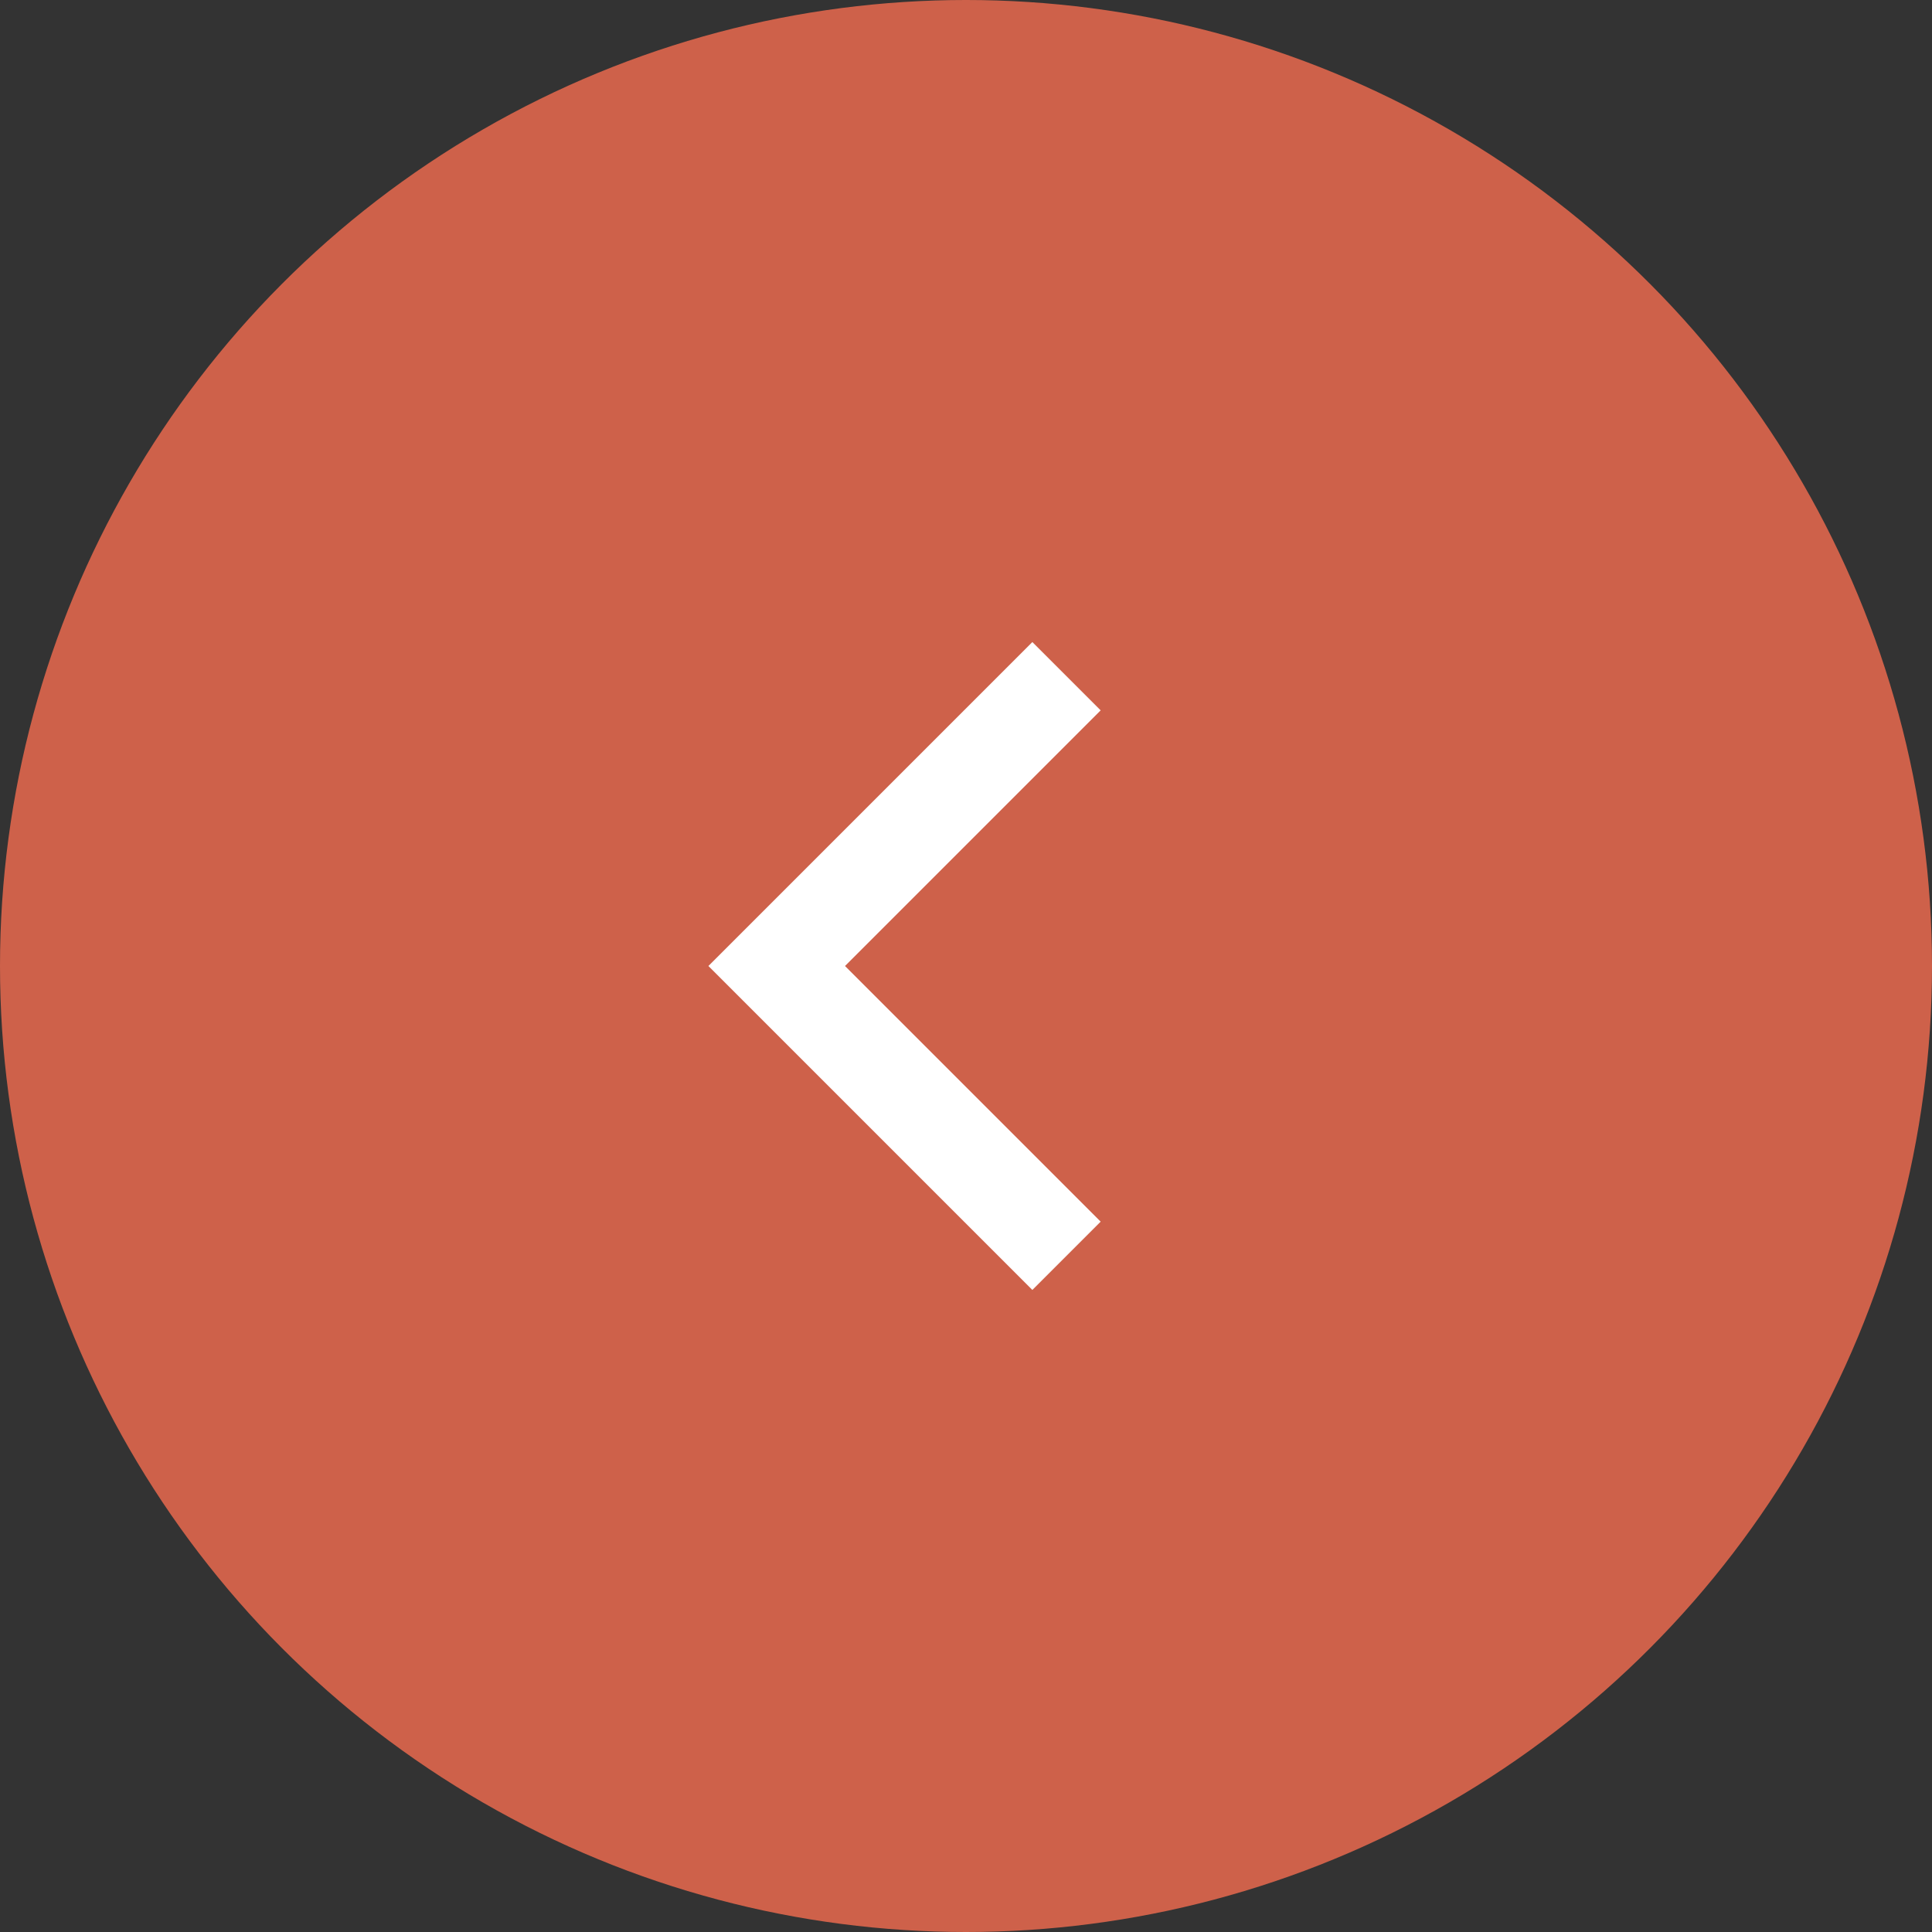 <svg xmlns="http://www.w3.org/2000/svg" width="40" height="40" viewBox="0 0 40 40">
  <rect x="0" y="0" width="40" height="40" fill="#333333" stroke="none"/>
  <g id="Groupe_29" data-name="Groupe 29" transform="translate(-88 -6753)">
    <circle id="Ellipse_3" data-name="Ellipse 3" cx="20" cy="20" r="20" transform="translate(88 6753)" fill="#ce614a"/>
    <path id="Tracé_39" data-name="Tracé 39" d="M949.208,898.783l-6,6,6,6" transform="translate(-839.127 5868.217)" fill="none" stroke="#fff" stroke-width="2"/>
  </g>
</svg>
